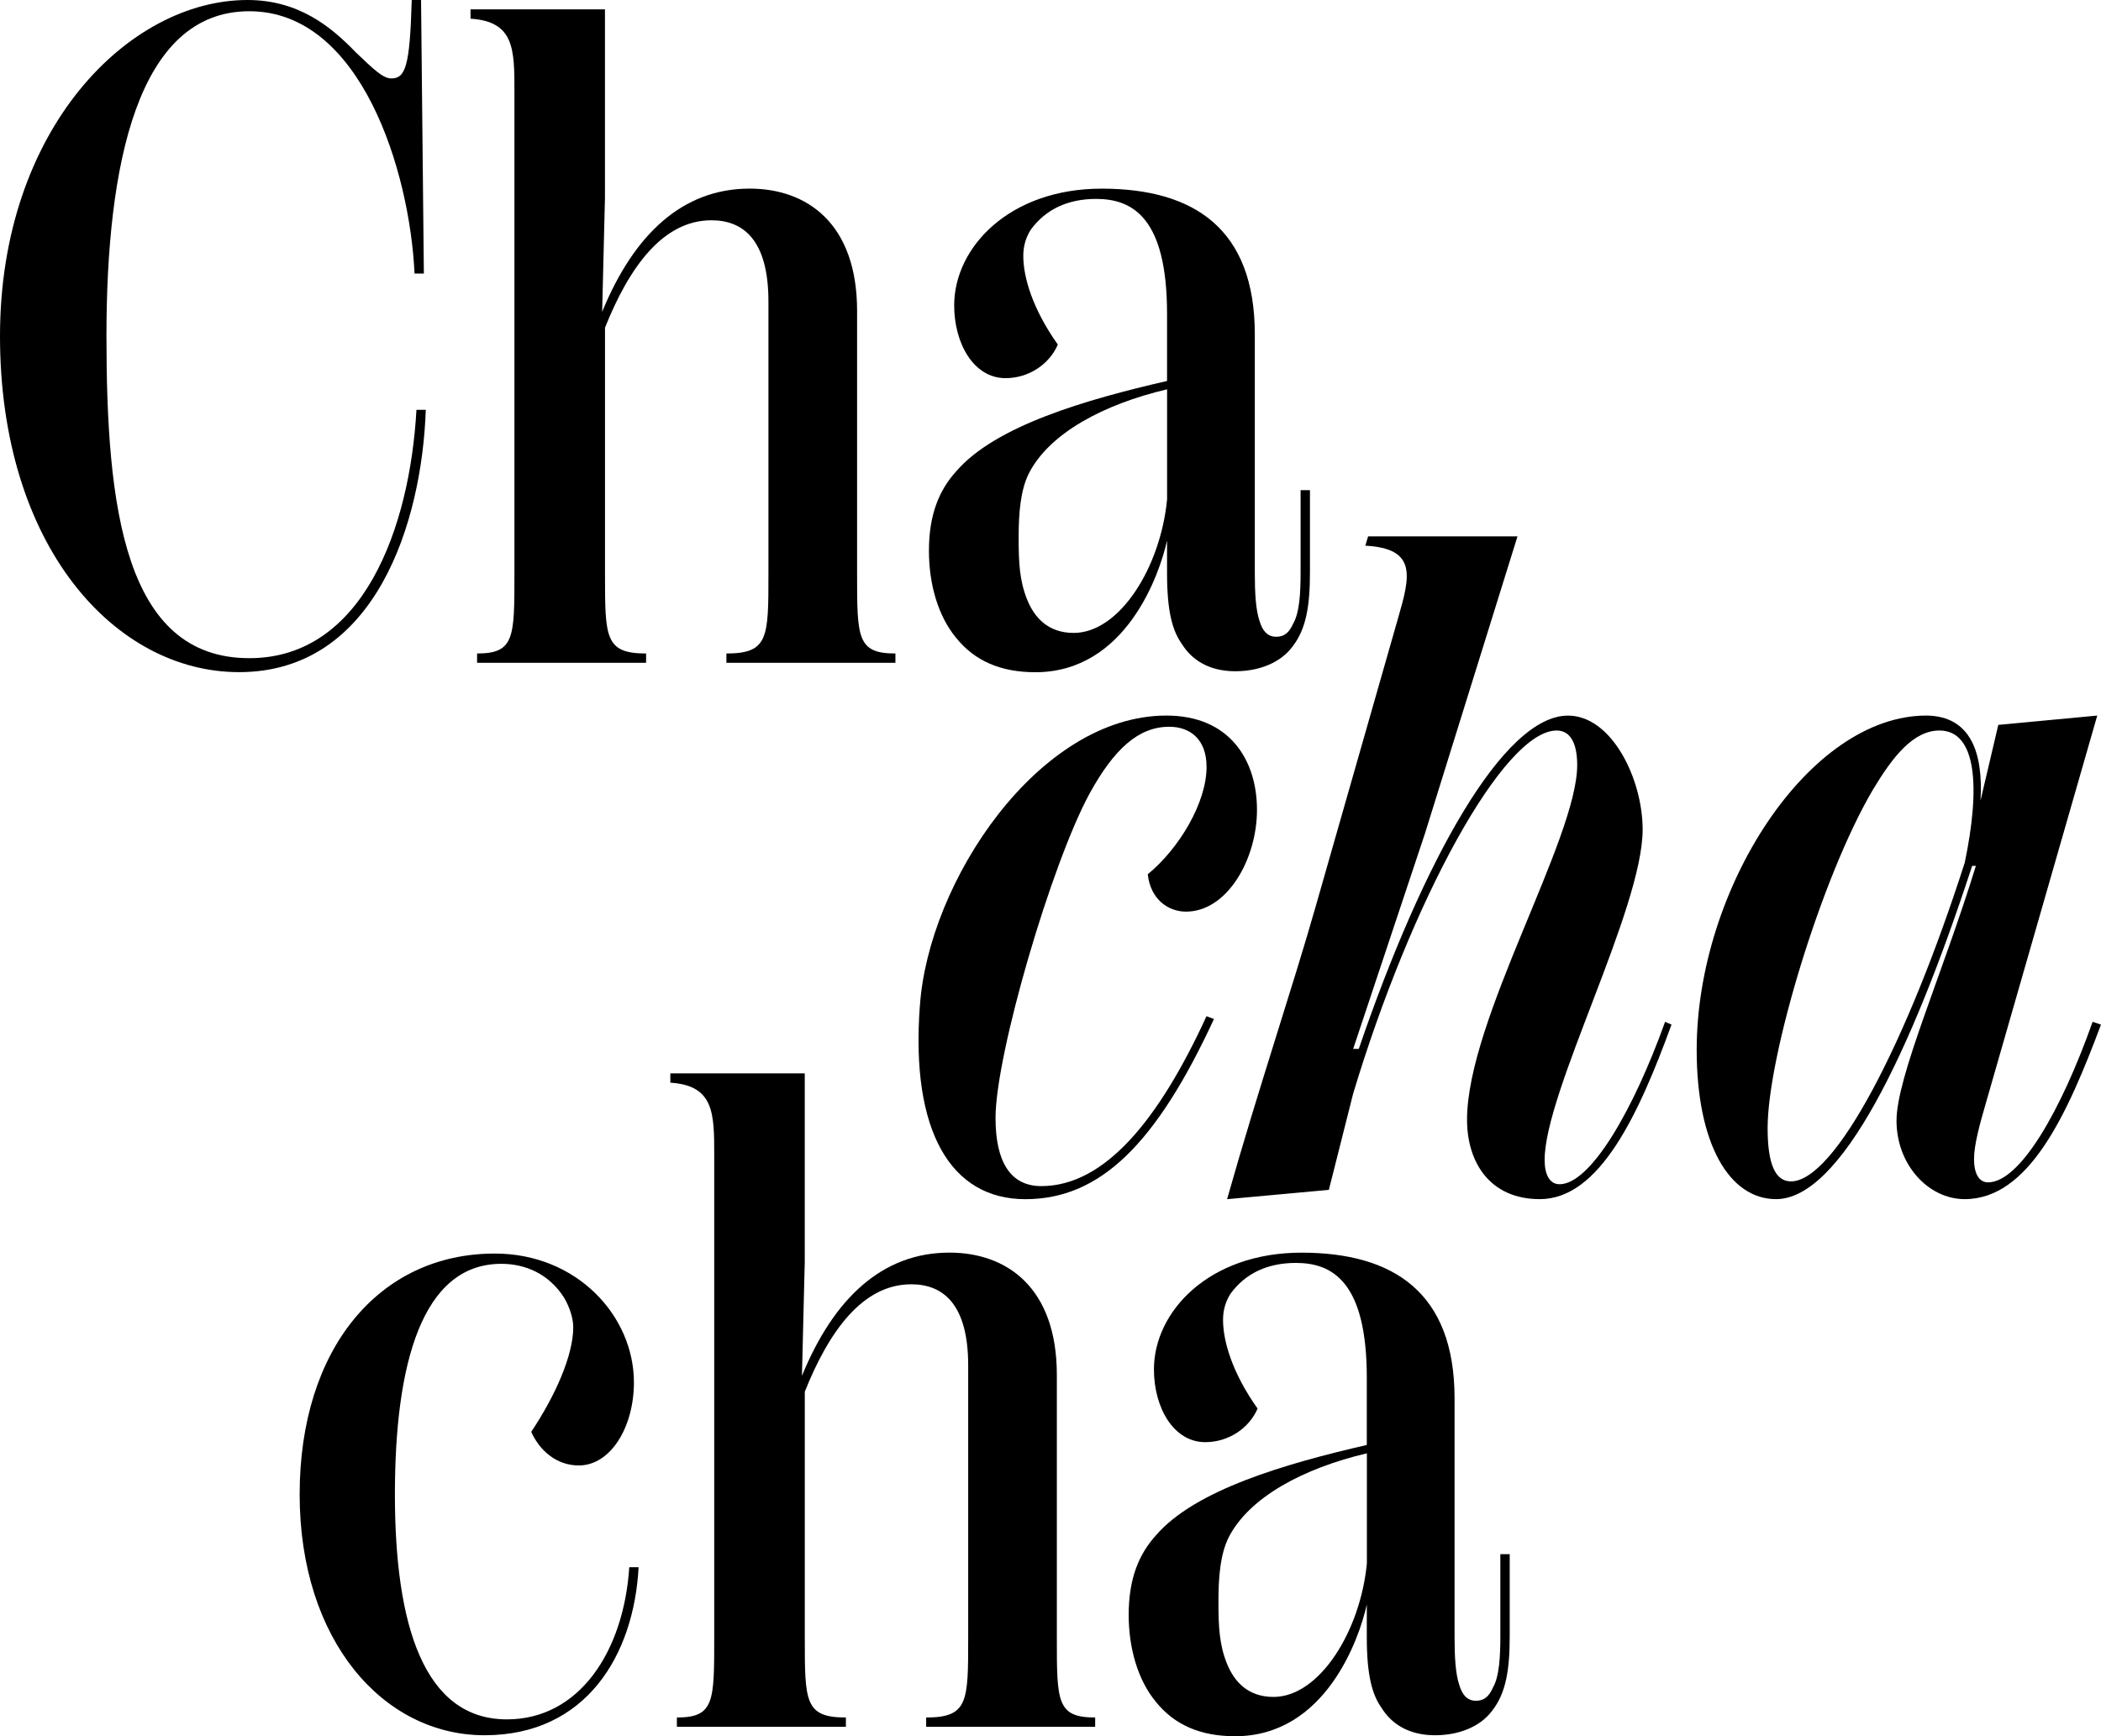 <?xml version="1.0" encoding="UTF-8"?>
<svg id="Calque_2" data-name="Calque 2" xmlns="http://www.w3.org/2000/svg" viewBox="0 0 493.4 407.79">
  <g id="Calque_1-2" data-name="Calque 1">
    <path d="M0,78.94C0,30.26,30.26,0,58.11,0c12.06,0,19.73,6.36,25.43,12.28,4.17,3.95,6.36,6.14,8.33,6.14,3.29,0,4.39-2.63,4.82-18.42h2.19l.66,64.25h-2.19c-1.1-23.9-12.5-61.61-38.81-61.61S25,38.81,25,78.94s4.17,75.65,33.55,75.65c26.75,0,37.71-30.7,39.25-58.33h2.19c-.88,26.09-11.62,61.61-43.85,61.61C26.97,157.87,0,128.27,0,78.94Z"/>
    <path d="M210.28,153.49v2.19h-39.69v-2.19c9.87,0,9.87-3.73,9.87-18.64v-64.03c0-14.47-5.92-19.08-13.38-19.08-11.4,0-19.3,10.96-25,25.22v57.89c0,14.91,0,18.64,9.65,18.64v2.19h-39.69v-2.19c8.77,0,8.77-3.73,8.77-18.64V21.49c0-9.87,0-16.45-10.31-17.1v-2.19h31.57v44.29l-.66,26.75c7.46-18.2,18.86-28.94,34.65-28.94,13.38,0,25.22,8.11,25.22,28.72v61.83c0,14.91,0,18.64,8.99,18.64Z"/>
    <path d="M307.63,115.12v19.3c0,7.89-.88,13.38-4.17,17.54-2.63,3.51-7.46,5.7-13.38,5.7-6.36,0-10.31-2.85-12.5-6.36-2.19-3.07-3.51-7.46-3.51-16.66v-7.67c-1.75,7.89-9.65,30.92-30.92,30.92-8.11,0-14.25-2.63-18.64-8.11-4.17-5.04-6.36-12.5-6.36-20.39,0-8.55,2.41-14.25,6.36-18.64,9.21-10.74,30.48-16.88,49.56-21.27v-15.79c0-22.58-8.11-26.97-16.66-26.97-6.58,0-11.84,2.41-15.35,7.24-1.1,1.75-1.75,3.73-1.75,6.14,0,5.04,2.19,12.5,8.11,20.83-1.97,4.6-6.8,7.89-12.28,7.89-7.46,0-12.06-8.11-12.06-17.1,0-13.59,12.94-27.41,34.64-27.41s35.96,9.43,35.96,34.21v56.13c0,4.6.22,8.55,1.1,11.18.66,2.19,1.75,3.73,3.95,3.73,1.97,0,3.07-1.1,3.95-3.07,1.54-2.63,1.75-7.46,1.75-12.06v-19.3h2.19ZM274.08,117.31v-25.87c-14.91,3.51-27.63,10.31-32.45,19.73-1.97,3.95-2.41,9.21-2.41,15.13s.22,10.09,1.97,14.47c1.75,4.39,5.04,7.89,10.96,7.89,10.74,0,20.39-15.35,21.93-31.36Z"/>
    <path d="M216.03,236.26c1.97-29.16,27.85-68.19,57.89-68.19,14.91,0,21.27,10.52,21.27,22.15s-7.02,23.9-16.66,23.9c-4.17,0-8.33-2.85-8.99-8.77,7.46-6.14,13.81-16.88,13.81-25.22,0-6.58-3.95-9.43-8.77-9.43-7.24,0-12.94,5.26-18.64,15.57-8.99,16.45-22.15,61.4-22.15,76.31,0,10.31,3.51,16.01,10.74,16.01,14.91,0,27.63-15.57,38.81-39.91l1.75.66c-13.59,29.38-26.75,42.32-44.29,42.32s-26.97-16.01-24.78-45.39Z"/>
    <path d="M392.54,240.65c-7.68,21.05-16.88,41-30.92,41-11.84,0-17.1-8.77-17.1-18.64,0-23.46,25.87-66,25.87-83.32,0-4.6-1.32-8.11-4.82-8.11-12.5,0-34.21,40.13-47.8,85.3l-5.7,22.59-23.9,2.19c7.24-25.65,15.35-49.56,20.83-68.85l19.3-67.54c2.85-9.87,4.6-16.45-7.67-17.1l.66-2.19h35.08l-21.71,69.73-16.88,50.65h1.32c15.13-44.29,33.99-78.28,49.12-78.28,10.31,0,17.54,14.91,17.54,26.75,0,18.64-23.02,61.62-23.02,77.62,0,3.29,1.1,5.7,3.51,5.7,7.24,0,17.32-17.32,24.78-38.15l1.53.66Z"/>
    <path d="M493.4,240.65c-7.89,21.05-16.88,41-32.01,41-8.55,0-16.01-8.11-16.01-18.42s10.74-34.21,18.64-59.86h-.88c-14.47,44.29-30.92,78.28-46.05,78.28-10.96,0-18.64-12.94-18.64-35.08,0-37.71,26.31-78.72,54.16-78.5,10.09.22,13.16,8.55,12.5,19.95l4.17-17.76,23.24-2.19-26.09,90.78c-1.53,5.26-2.85,10.09-2.85,13.38s1.1,5.48,3.29,5.48c7.46,0,17.1-16.66,24.56-37.71l1.97.66ZM461.38,202.72c3.73-17.76,2.85-31.14-5.92-31.14-6.14,0-10.96,6.14-15.57,13.81-12.06,20.39-24.78,62.49-24.78,79.59,0,8.33,1.75,12.5,5.48,12.5,10.31,0,27.19-32.45,40.78-74.77Z"/>
    <path d="M147.78,368.1h2.19c-1.1,20.61-12.28,39.47-36.18,39.47s-43.42-22.37-43.42-56.57,18.64-56.57,45.83-56.57c19.3,0,32.67,14.69,32.67,30.26,0,10.52-5.48,19.51-12.94,19.51-5.26,0-9.21-3.51-11.18-7.89,5.7-8.55,9.87-17.98,9.87-24.56,0-2.19-.88-4.82-2.19-7.02-3.51-5.48-8.99-7.89-14.69-7.89-18.64,0-25,23.46-25,54.16s6.8,52.84,26.31,52.84c16.88,0,27.41-15.79,28.73-35.74Z"/>
    <path d="M257.19,403.4v2.19h-39.69v-2.19c9.87,0,9.87-3.73,9.87-18.64v-64.03c0-14.47-5.92-19.08-13.37-19.08-11.4,0-19.3,10.96-25,25.22v57.89c0,14.91,0,18.64,9.65,18.64v2.19h-39.69v-2.19c8.77,0,8.77-3.73,8.77-18.64v-113.36c0-9.87,0-16.45-10.31-17.1v-2.19h31.57v44.29l-.66,26.75c7.46-18.2,18.86-28.94,34.64-28.94,13.37,0,25.22,8.11,25.22,28.72v61.83c0,14.91,0,18.64,8.99,18.64Z"/>
    <path d="M354.54,365.03v19.3c0,7.89-.88,13.38-4.17,17.54-2.63,3.51-7.46,5.7-13.38,5.7-6.36,0-10.31-2.85-12.5-6.36-2.19-3.07-3.51-7.46-3.51-16.66v-7.67c-1.75,7.89-9.65,30.92-30.92,30.92-8.11,0-14.25-2.63-18.64-8.11-4.17-5.04-6.36-12.5-6.36-20.39,0-8.55,2.41-14.25,6.36-18.64,9.21-10.74,30.48-16.88,49.56-21.27v-15.79c0-22.58-8.11-26.97-16.66-26.97-6.58,0-11.84,2.41-15.35,7.24-1.1,1.75-1.75,3.73-1.75,6.14,0,5.04,2.19,12.5,8.11,20.83-1.97,4.6-6.8,7.89-12.28,7.89-7.46,0-12.06-8.11-12.06-17.1,0-13.59,12.94-27.41,34.64-27.41s35.96,9.43,35.96,34.21v56.13c0,4.6.22,8.55,1.1,11.18.66,2.19,1.75,3.73,3.95,3.73,1.97,0,3.07-1.1,3.95-3.07,1.53-2.63,1.75-7.46,1.75-12.06v-19.3h2.19ZM321,367.22v-25.87c-14.91,3.51-27.63,10.31-32.45,19.73-1.97,3.95-2.41,9.21-2.41,15.13s.22,10.09,1.97,14.47c1.75,4.39,5.04,7.89,10.96,7.89,10.74,0,20.39-15.35,21.93-31.36Z"/>
  </g>
</svg>